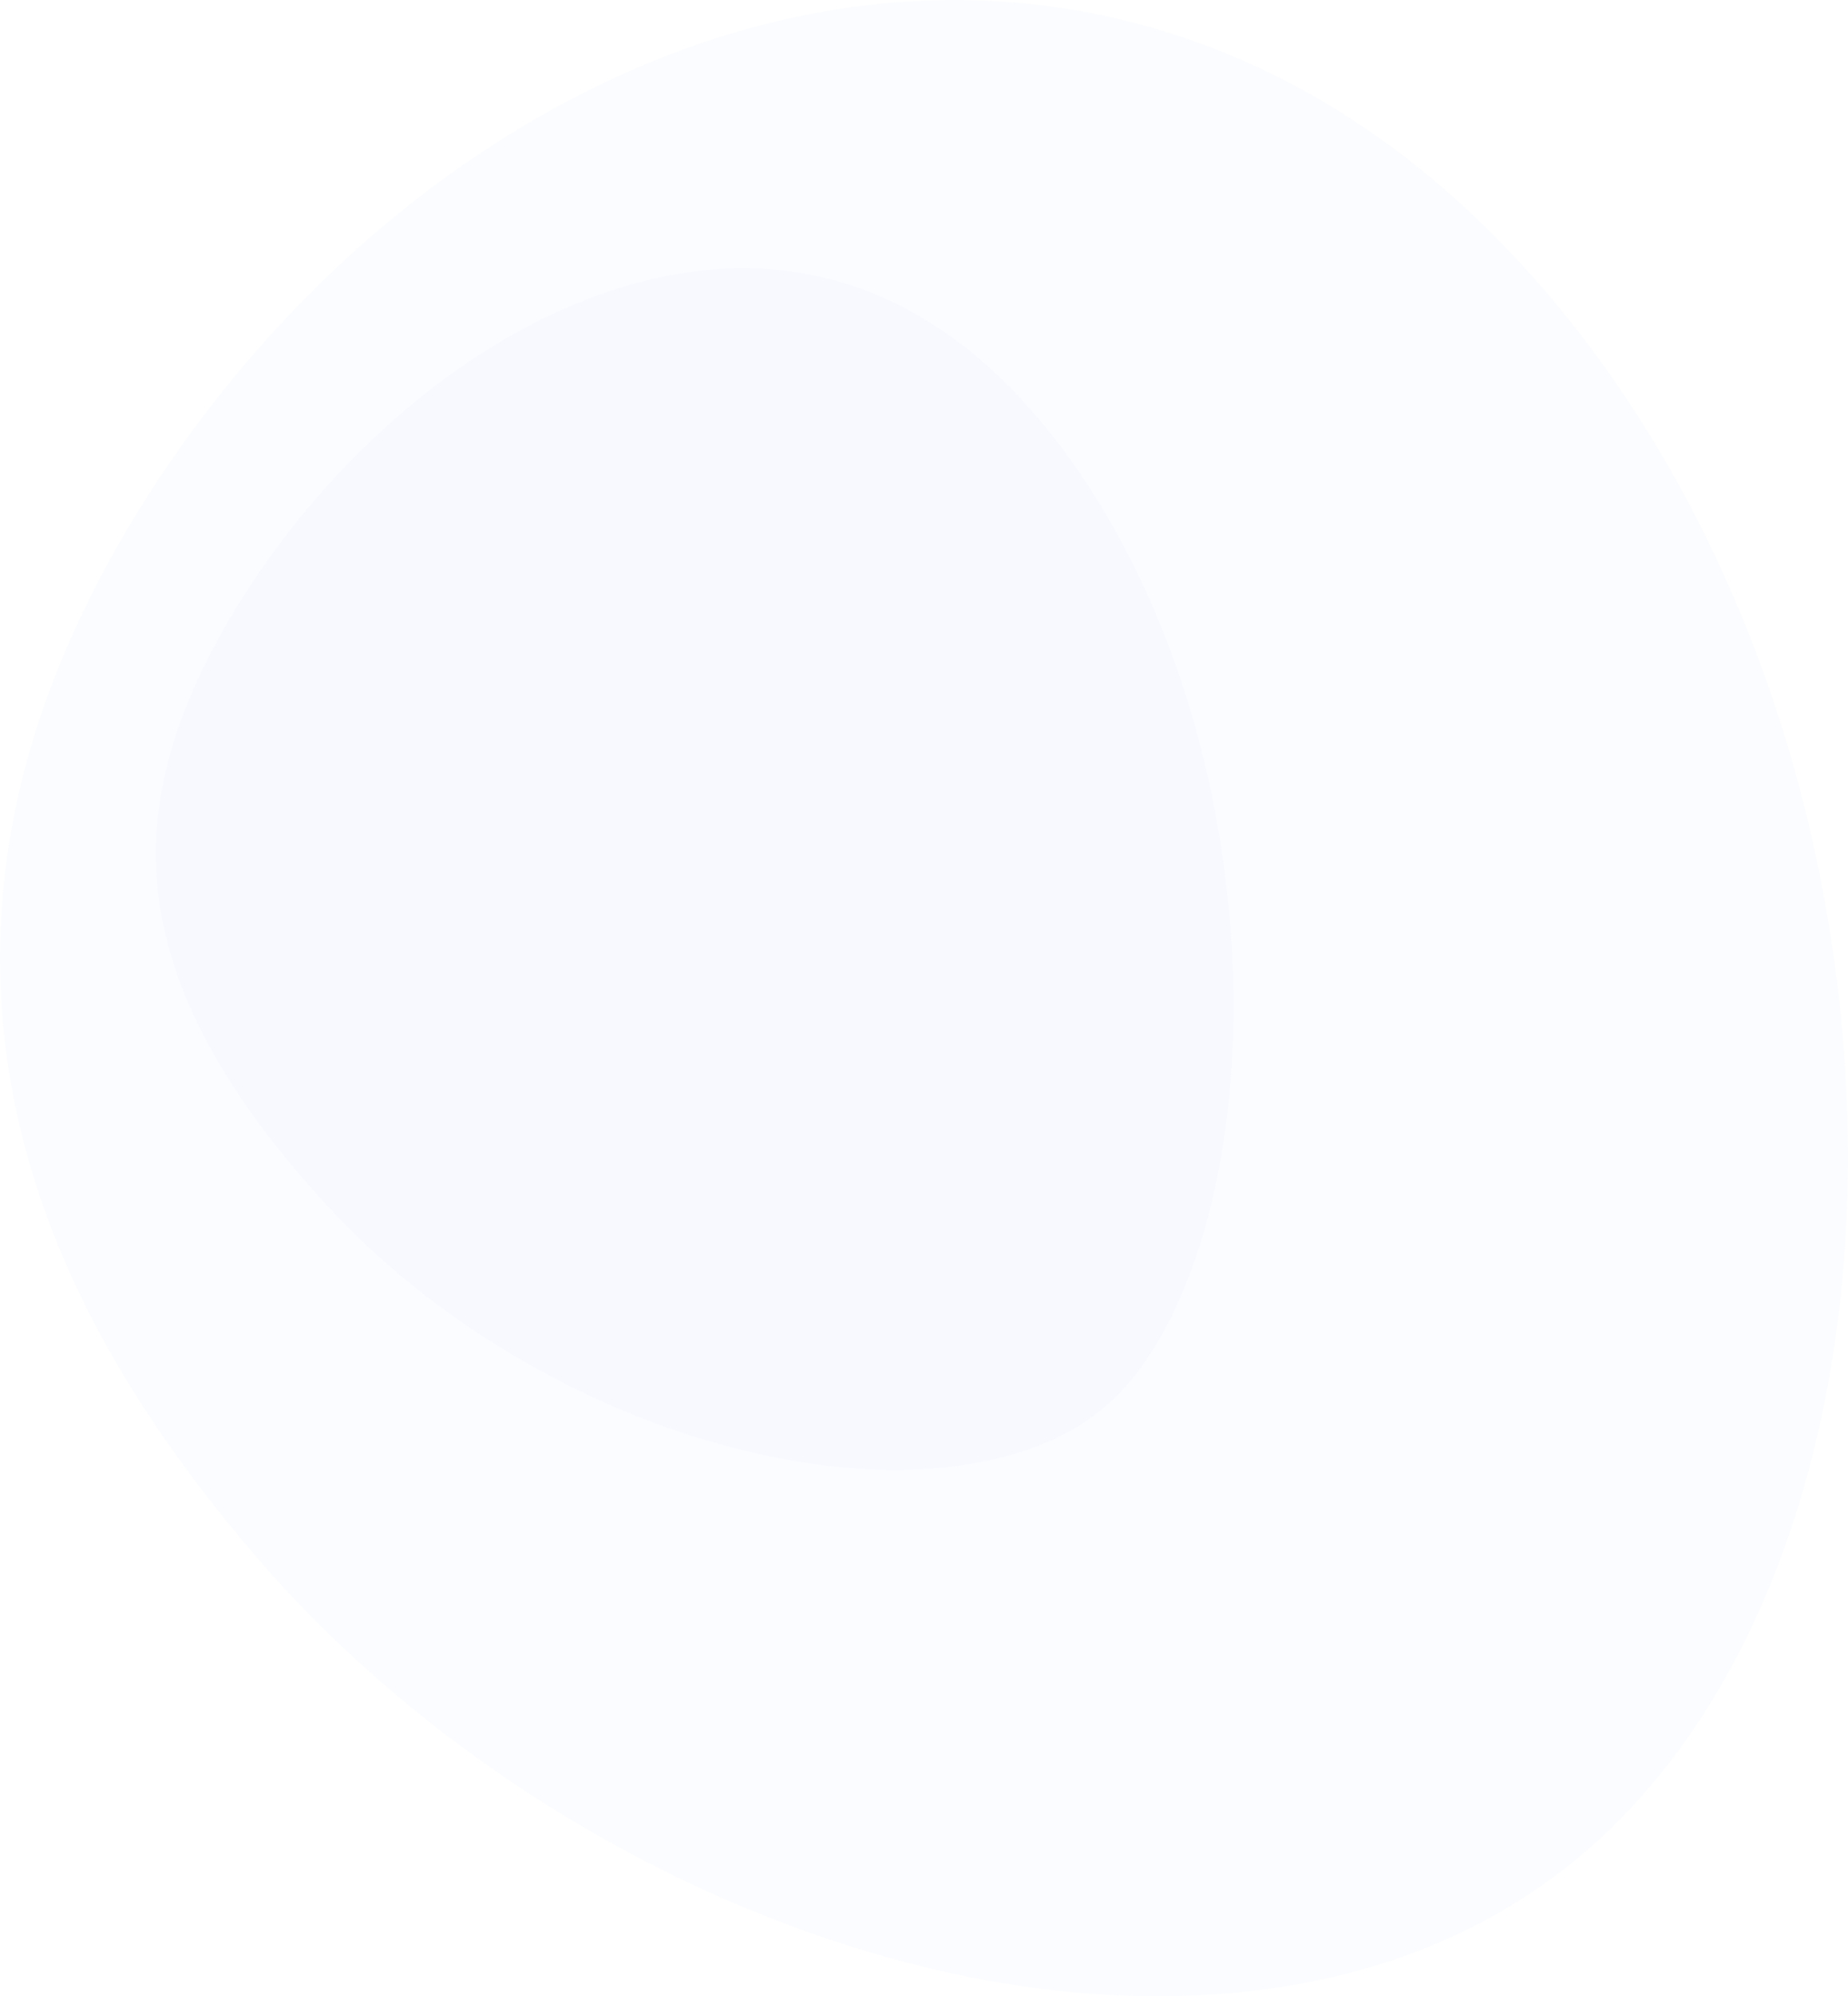 <?xml version="1.0" encoding="utf-8"?>
<!-- Generator: Adobe Illustrator 17.0.0, SVG Export Plug-In . SVG Version: 6.00 Build 0)  -->
<!DOCTYPE svg PUBLIC "-//W3C//DTD SVG 1.1//EN" "http://www.w3.org/Graphics/SVG/1.1/DTD/svg11.dtd">
<svg version="1.1" id="Слой_1" xmlns="http://www.w3.org/2000/svg" xmlns:xlink="http://www.w3.org/1999/xlink" x="0px" y="0px"
	 width="954.03px" height="1030.122px" viewBox="0 0 954.03 1030.122" enable-background="new 0 0 954.03 1030.122"
	 xml:space="preserve">
<g>
	<path opacity="0.02" fill="#5580FF" d="M941.98,464.666c17.2,94.791,15.96,190.529-3.541,275.124
		c-20.592,89.33-60.741,162.492-114.709,211.087c-53.501,48.175-122.391,74.224-202.475,78.6
		c-61.895,3.381-126.948-6.586-192.787-28.575c-115.982-38.734-222.379-111.539-296.347-197.717
		c-36.422-42.434-65.086-84.32-85.82-124.964c-23.378-45.827-37.902-92.269-43.555-138.64c-5.816-47.71-2.392-95.841,10.273-143.736
		c12.087-45.71,32.97-92.267,62.604-138.974c35.819-56.456,81.898-108.334,134.191-150.01
		C270.018,58.881,338.34,24.695,407.878,9.399C467.32-3.677,526.983-3.269,584.894,11.623
		c60.046,15.441,116.543,46.044,167.167,91.678C846.092,188.063,915.242,317.309,941.98,464.666z"/>
	<path opacity="0.02" fill="#5580FF" d="M396.58,138.885c14.641,1.026,29.156,3.866,43.126,8.47
		c29.584,9.751,57.395,27.627,82.487,53.34c25.487,26.118,47.847,58.981,66.259,97.69c19.537,41.074,33.482,86.336,41.255,134.267
		c9.928,61.214,9.427,122.149-1.438,175.51c-9.514,46.723-26.86,85.415-48.605,108.897c-18.577,20.06-44.279,32.544-78.08,38.264
		c-34.08,5.767-72.368,3.67-113.411-5.856c-12.067-2.801-24.291-6.256-36.332-10.259c-68.242-22.686-132.755-63.885-178.555-112.403
		c-28.254-29.929-50.045-59.019-65.165-86.752c-14.255-26.146-23.025-51.957-26.209-76.93c-3.075-24.127-1.227-48.01,5.681-73.195
		c7.684-28.015,21.832-57.786,42.31-88.782c26.415-39.984,59.859-75.922,97.171-103.872c39.355-29.48,81.876-49.052,122.978-55.962
		C365.848,138.658,381.507,137.829,396.58,138.885z"/>
</g>
</svg>
